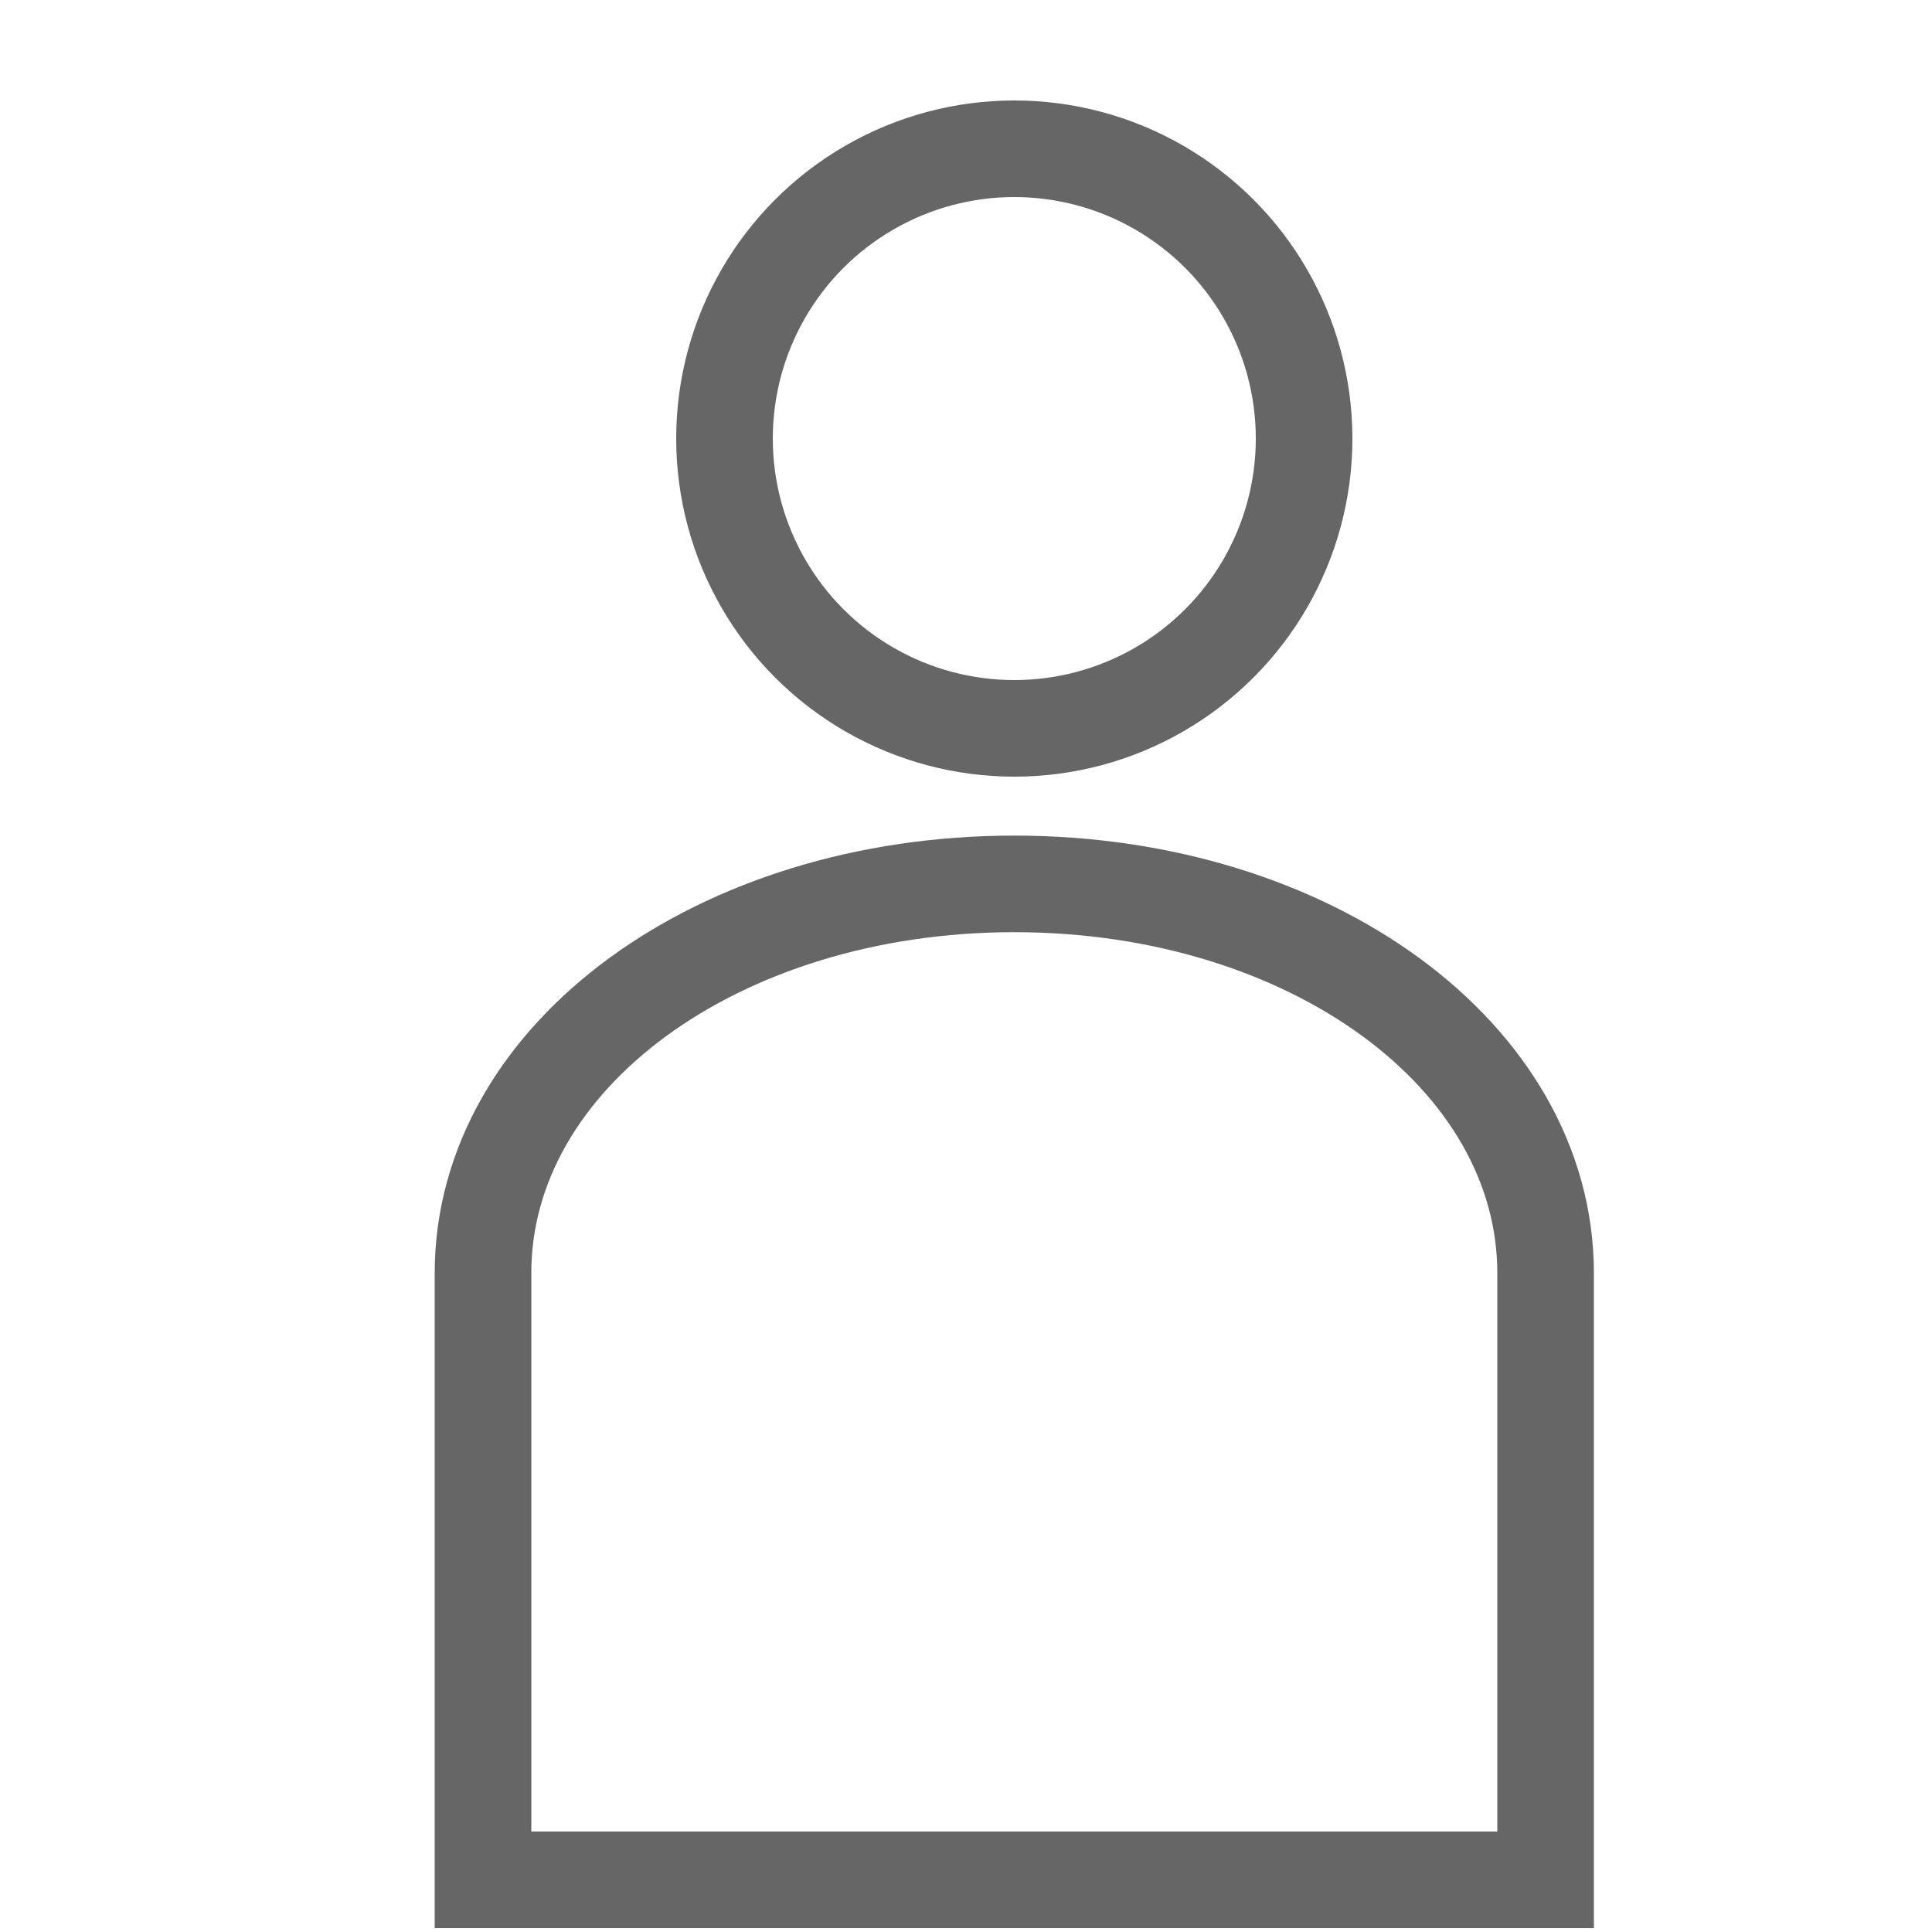 <?xml version="1.0" encoding="UTF-8"?><svg id="b" xmlns="http://www.w3.org/2000/svg" viewBox="0 0 20 20"><defs><style>.h,.i{fill:none;}.i{stroke:#666;}</style></defs><g id="c"><g id="d"><rect class="h" width="20" height="20"/><g id="e" transform="translate(0.5 0.5)"><path id="f" class="i" d="M10,8.65c-3.06,0-5.5,1.78-5.5,4.03v6.28H15.5v-6.28c0-2.25-2.44-4.03-5.5-4.03Z"/><circle id="g" class="i" cx="10" cy="4.04" r="3"/></g></g></g></svg>